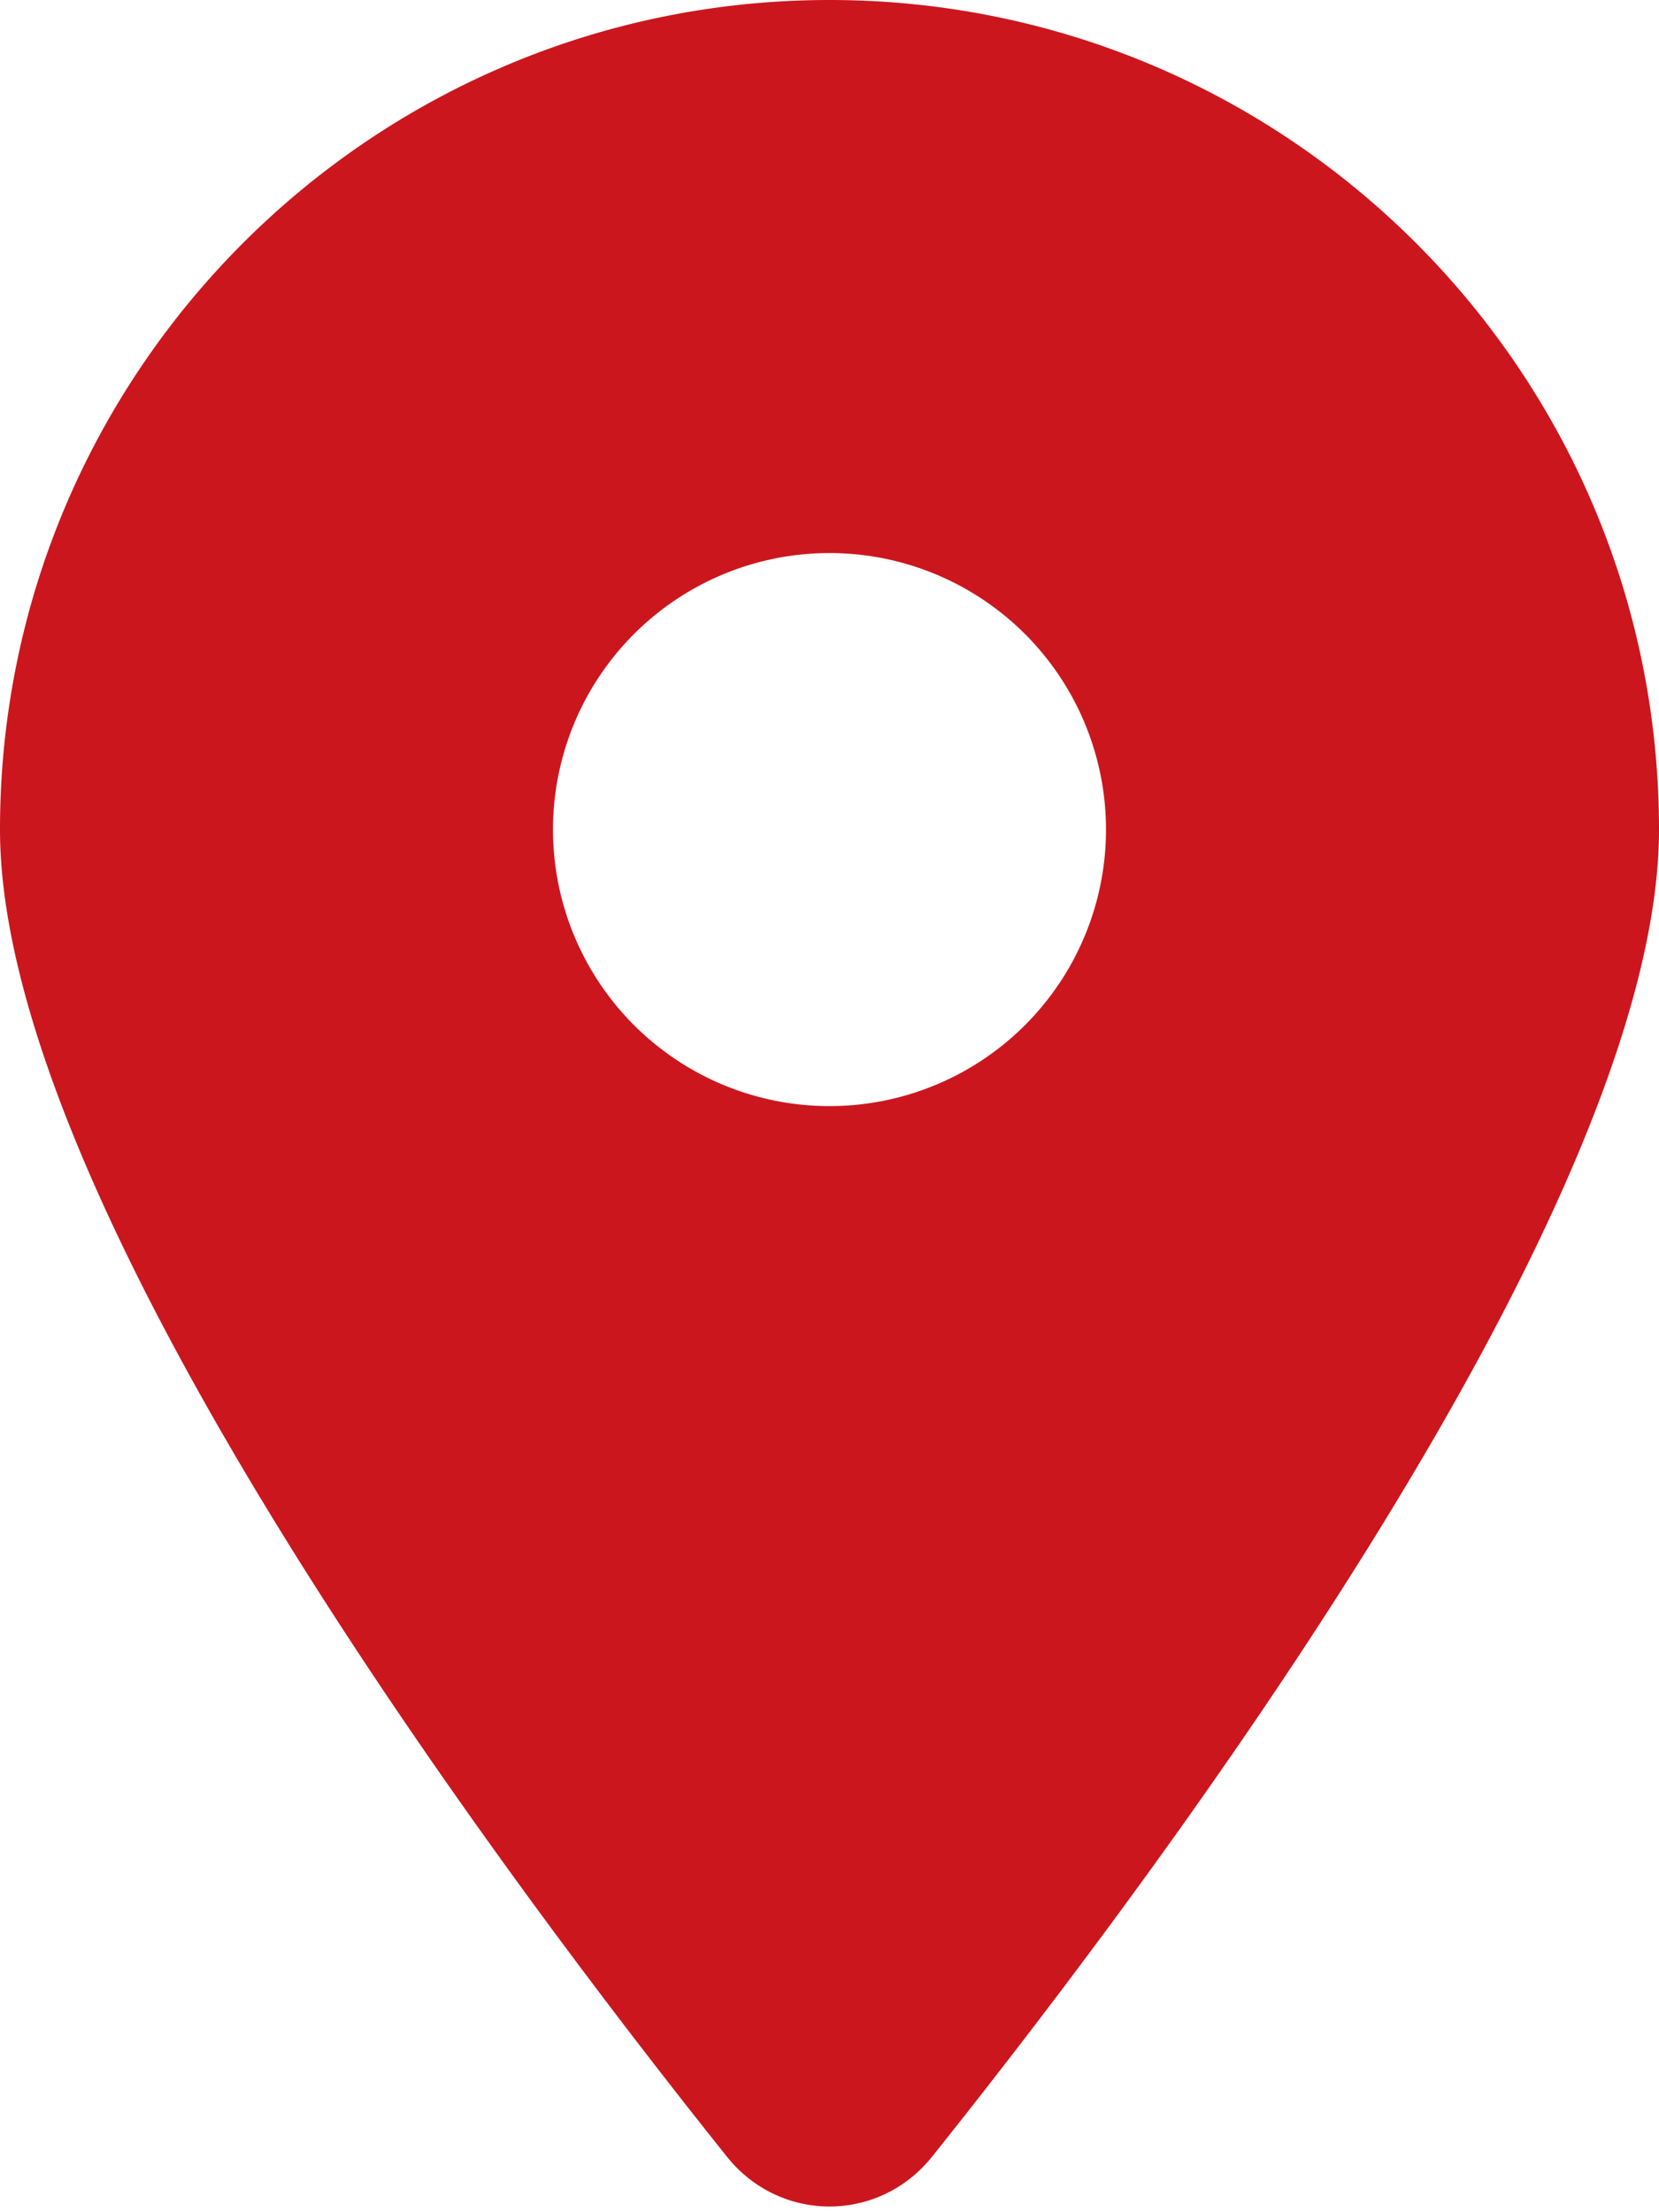 <svg viewBox="0 0 384 512" xmlns="http://www.w3.org/2000/svg"><path d="m215.7 499.2c51.3-64.2 168.3-219.8 168.3-307.2 0-106-86-192-192-192s-192 86-192 192c0 87.4 117 243 168.3 307.2 12.3 15.3 35.1 15.3 47.4 0zm-23.7-371.2a64 64 0 1 1 0 128 64 64 0 1 1 0-128z" fill="#cc161d"/></svg>